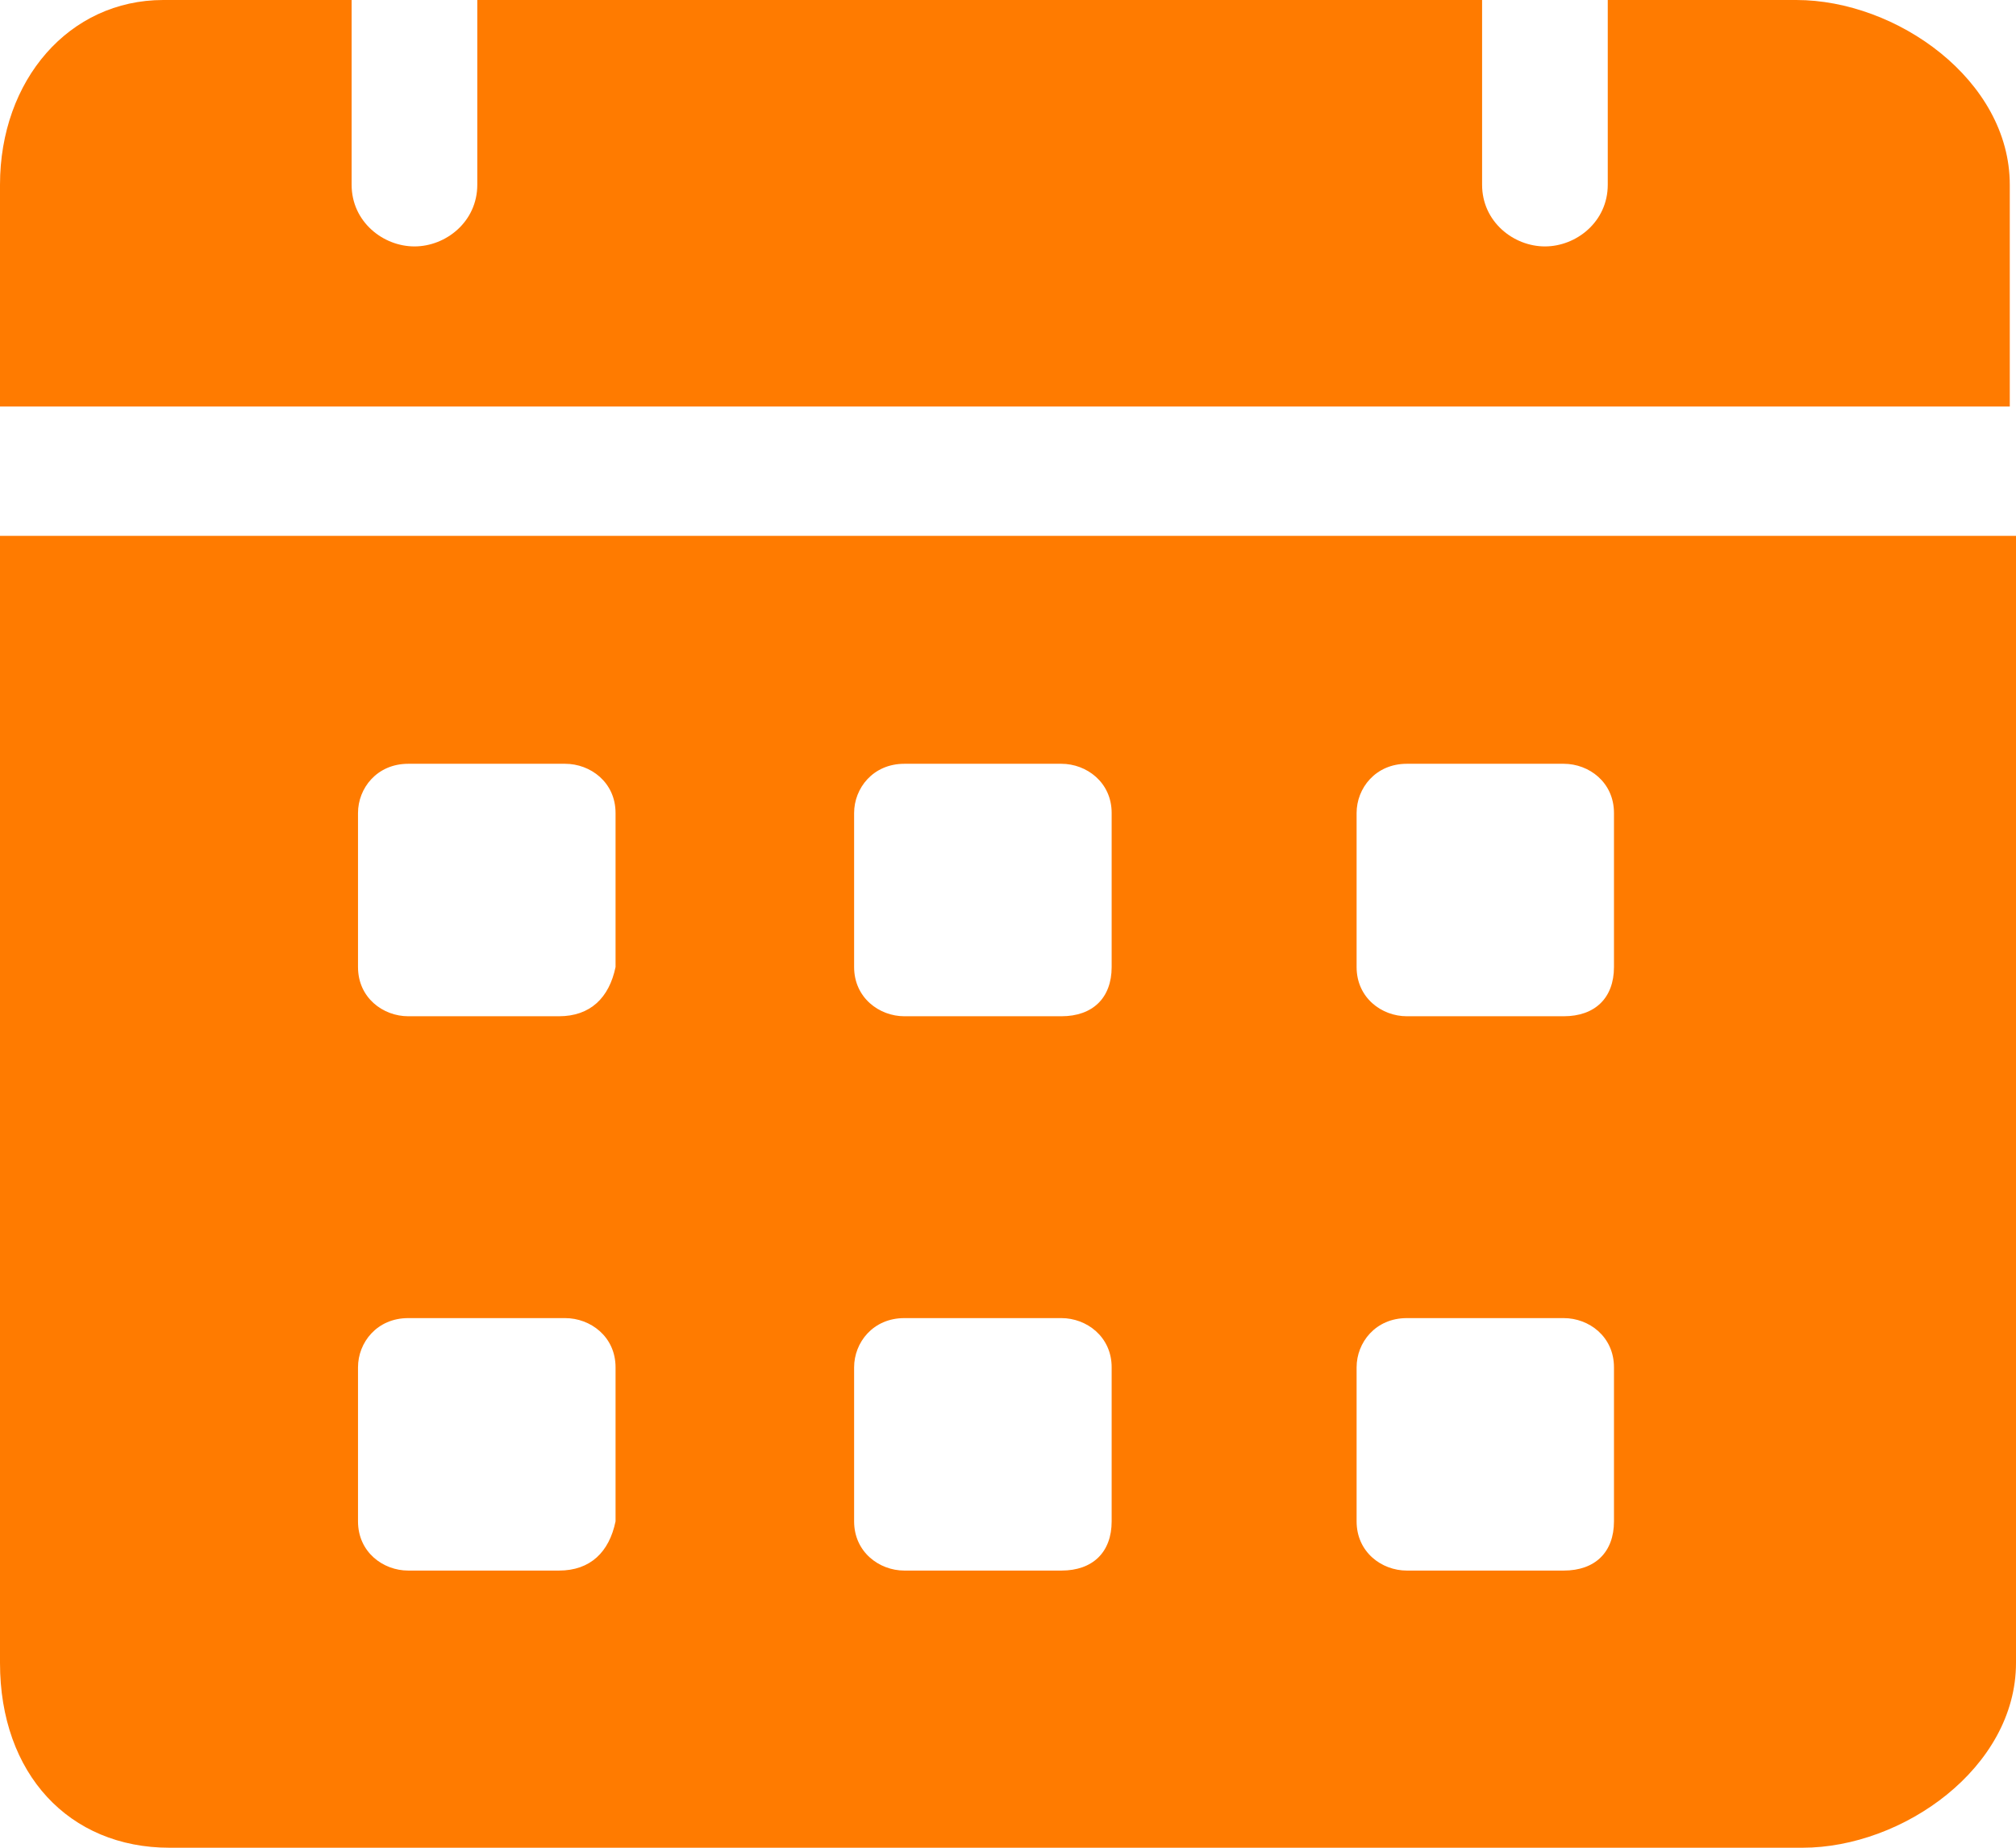 <svg width="12" height="11" viewBox="0 0 12 11" fill="none" xmlns="http://www.w3.org/2000/svg">
<path d="M10.692 0H9.57V1.1C9.57 1.32 9.383 1.467 9.196 1.467C9.009 1.467 8.822 1.32 8.822 1.1V0H2.841V1.1C2.841 1.32 2.654 1.467 2.467 1.467C2.28 1.467 2.093 1.32 2.093 1.1V0H0.972C0.411 0 0 0.477 0 1.1V2.42H11.963V1.1C11.963 0.477 11.29 0 10.692 0ZM0 3.19V9.9C0 10.56 0.411 11 1.009 11H10.729C11.327 11 12 10.523 12 9.9V3.19H0ZM3.327 9.35H2.43C2.28 9.35 2.131 9.24 2.131 9.057V8.14C2.131 7.993 2.243 7.847 2.43 7.847H3.364C3.514 7.847 3.664 7.957 3.664 8.14V9.057C3.626 9.24 3.514 9.35 3.327 9.35ZM3.327 6.05H2.43C2.28 6.05 2.131 5.94 2.131 5.757V4.84C2.131 4.693 2.243 4.547 2.43 4.547H3.364C3.514 4.547 3.664 4.657 3.664 4.84V5.757C3.626 5.94 3.514 6.05 3.327 6.05ZM6.318 9.35H5.383C5.234 9.35 5.084 9.24 5.084 9.057V8.14C5.084 7.993 5.196 7.847 5.383 7.847H6.318C6.467 7.847 6.617 7.957 6.617 8.14V9.057C6.617 9.24 6.505 9.35 6.318 9.35ZM6.318 6.05H5.383C5.234 6.05 5.084 5.94 5.084 5.757V4.84C5.084 4.693 5.196 4.547 5.383 4.547H6.318C6.467 4.547 6.617 4.657 6.617 4.84V5.757C6.617 5.94 6.505 6.05 6.318 6.05ZM9.308 9.35H8.374C8.224 9.35 8.075 9.24 8.075 9.057V8.14C8.075 7.993 8.187 7.847 8.374 7.847H9.308C9.458 7.847 9.607 7.957 9.607 8.14V9.057C9.607 9.24 9.495 9.35 9.308 9.35ZM9.308 6.05H8.374C8.224 6.05 8.075 5.94 8.075 5.757V4.84C8.075 4.693 8.187 4.547 8.374 4.547H9.308C9.458 4.547 9.607 4.657 9.607 4.84V5.757C9.607 5.94 9.495 6.05 9.308 6.05Z" fill="#FF7B00"/>
</svg>
